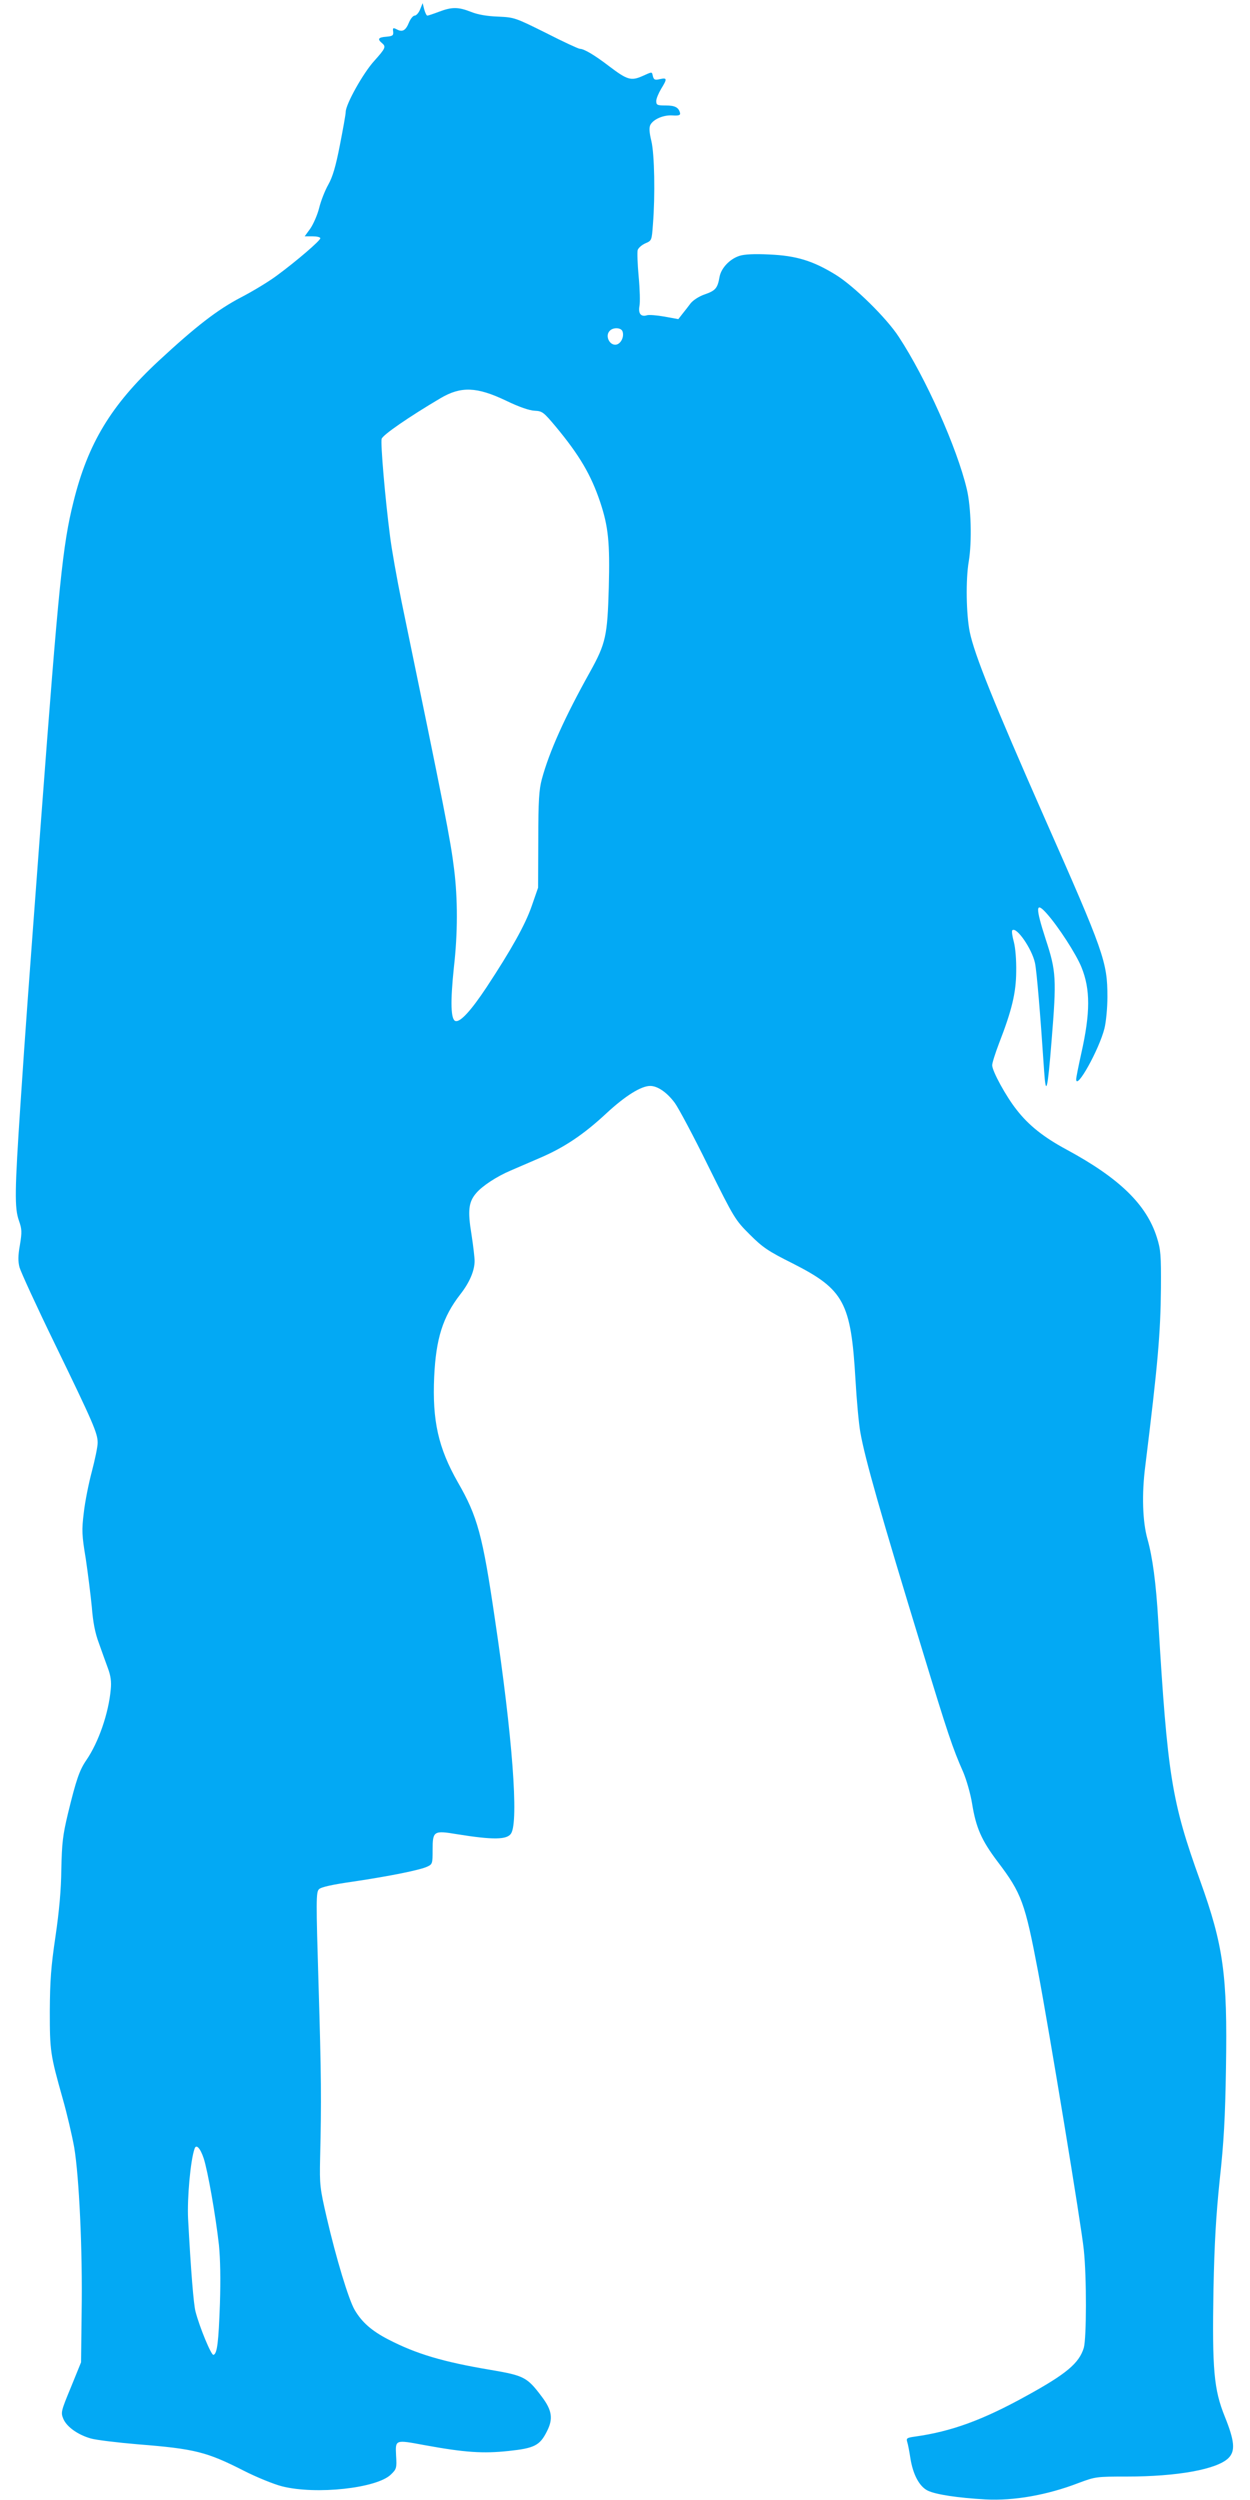 <?xml version="1.0" standalone="no"?>
<!DOCTYPE svg PUBLIC "-//W3C//DTD SVG 20010904//EN"
 "http://www.w3.org/TR/2001/REC-SVG-20010904/DTD/svg10.dtd">
<svg version="1.0" xmlns="http://www.w3.org/2000/svg"
 width="640pt" height="1280pt" viewBox="0 0 640 1280"
 preserveAspectRatio="xMidYMid meet">
<g transform="translate(0,1280) scale(0.1,-0.1)"
fill="#03a9f4" stroke="none">
<path d="M2151 12752 c-7 -18 -20 -32 -28 -32 -8 0 -21 -16 -29 -35 -17 -42
-34 -51 -63 -35 -18 9 -21 8 -18 -12 2 -20 -3 -23 -35 -26 -41 -3 -47 -12 -23
-32 23 -19 19 -27 -39 -92 -56 -61 -146 -222 -146 -261 0 -12 -14 -89 -30
-171 -21 -108 -37 -162 -59 -201 -17 -30 -38 -83 -47 -120 -9 -36 -30 -83 -45
-105 l-29 -40 40 0 c22 0 40 -4 40 -10 0 -12 -121 -116 -220 -189 -41 -31
-125 -82 -187 -114 -120 -63 -229 -147 -421 -325 -243 -226 -362 -422 -436
-722 -55 -220 -75 -416 -166 -1630 -70 -940 -77 -1030 -105 -1450 -30 -450
-31 -535 -8 -600 15 -43 16 -57 5 -124 -10 -55 -10 -85 -2 -115 6 -22 86 -197
179 -388 200 -412 221 -461 221 -510 0 -21 -14 -87 -30 -148 -16 -60 -35 -155
-41 -210 -11 -89 -10 -115 10 -235 11 -74 25 -186 31 -247 6 -78 17 -135 36
-185 14 -40 35 -98 46 -128 15 -40 19 -70 15 -110 -11 -122 -62 -270 -125
-362 -35 -51 -52 -100 -94 -273 -27 -113 -31 -151 -34 -285 -1 -106 -11 -215
-30 -345 -23 -155 -28 -225 -29 -380 0 -206 2 -223 66 -450 22 -77 48 -189 59
-250 25 -150 43 -526 38 -840 l-3 -260 -52 -128 c-51 -123 -52 -129 -39 -161
17 -41 74 -82 141 -101 28 -8 136 -21 242 -30 289 -23 351 -38 543 -136 63
-32 151 -68 194 -79 174 -44 487 -10 558 61 28 27 30 33 26 96 -4 83 -6 82
145 54 208 -38 300 -44 431 -30 132 14 160 28 196 100 33 64 27 108 -26 178
-75 100 -91 108 -261 137 -245 41 -382 82 -525 156 -85 44 -135 88 -172 151
-31 53 -95 265 -143 472 -35 152 -37 167 -34 305 7 291 6 424 -8 888 -13 431
-13 474 2 489 10 11 68 24 174 39 194 29 346 60 381 77 26 12 27 16 27 85 0
97 5 101 124 81 186 -30 258 -29 278 4 39 63 7 494 -83 1097 -63 430 -89 526
-190 701 -100 176 -131 315 -121 539 9 196 44 307 133 422 48 61 74 122 74
172 0 17 -7 78 -16 136 -20 121 -15 166 24 211 30 36 104 85 177 116 28 12 93
40 146 63 127 54 227 121 344 230 97 90 178 140 224 140 38 0 86 -33 126 -87
19 -26 97 -172 171 -323 134 -270 138 -276 213 -351 66 -66 94 -85 220 -148
262 -133 298 -199 321 -595 6 -105 17 -226 25 -270 24 -136 103 -414 321
-1127 125 -410 151 -489 206 -613 16 -38 37 -110 45 -160 20 -124 48 -188 131
-298 123 -162 140 -210 207 -563 56 -297 223 -1308 234 -1424 15 -139 14 -454
0 -502 -24 -79 -90 -134 -294 -246 -224 -124 -384 -182 -568 -208 -44 -6 -48
-9 -42 -28 4 -12 11 -49 16 -82 13 -84 46 -146 89 -167 41 -20 153 -37 295
-45 145 -8 316 22 477 84 86 32 90 33 247 33 260 0 463 37 521 95 36 36 31 88
-19 212 -56 139 -65 239 -58 653 5 238 13 375 32 560 21 190 28 318 32 573 8
475 -13 626 -132 957 -147 408 -167 536 -215 1335 -11 189 -29 323 -55 415
-25 89 -30 229 -11 375 64 519 78 678 80 910 1 170 -1 197 -21 260 -53 168
-192 303 -462 449 -117 63 -194 124 -256 204 -54 68 -125 198 -125 228 0 12
16 62 35 112 66 170 87 258 88 367 1 60 -4 121 -12 152 -8 29 -12 56 -8 60 21
20 100 -94 116 -167 9 -40 28 -269 47 -555 9 -133 18 -97 38 155 26 319 24
357 -30 521 -53 164 -52 196 5 132 59 -66 151 -208 178 -275 46 -113 46 -233
-1 -442 -14 -63 -26 -123 -26 -132 0 -59 118 153 145 261 8 33 15 104 15 161
0 179 -17 227 -323 919 -259 588 -358 833 -382 950 -18 90 -21 267 -5 360 17
101 12 280 -10 371 -50 211 -210 569 -348 779 -62 96 -229 260 -323 318 -117
72 -202 98 -340 104 -77 4 -129 1 -153 -7 -50 -16 -94 -63 -102 -108 -10 -58
-21 -70 -75 -89 -30 -10 -60 -30 -73 -46 -11 -15 -30 -39 -42 -54 l-21 -27
-71 13 c-39 7 -79 10 -89 7 -31 -10 -46 8 -39 47 4 19 2 87 -4 151 -6 64 -8
126 -5 136 4 11 21 26 39 34 33 14 33 15 39 97 12 149 8 360 -8 427 -11 45
-12 69 -5 83 16 29 67 51 113 48 32 -2 41 1 39 12 -7 29 -26 39 -73 39 -44 0
-49 2 -49 23 0 12 12 40 25 62 32 52 31 58 -6 50 -25 -6 -31 -4 -36 14 -6 25
-1 25 -55 1 -57 -25 -77 -19 -168 50 -77 59 -130 90 -151 90 -7 0 -85 36 -173
81 -159 79 -162 80 -246 84 -56 2 -103 10 -138 24 -66 26 -98 26 -164 1 -29
-11 -56 -20 -60 -20 -4 0 -11 14 -16 32 l-8 32 -13 -32z m1036 -1648 c11 -29
-10 -69 -37 -69 -31 0 -51 45 -30 69 16 21 59 20 67 0z m-597 -355 c68 -33
121 -51 148 -52 39 -2 45 -7 108 -82 121 -146 180 -246 227 -386 42 -126 50
-208 44 -437 -7 -247 -15 -286 -96 -432 -130 -233 -209 -409 -247 -550 -14
-53 -18 -109 -18 -310 l-1 -245 -33 -95 c-33 -95 -104 -222 -231 -415 -79
-119 -133 -178 -158 -173 -25 5 -28 95 -9 276 20 174 20 350 1 502 -18 149
-49 306 -269 1370 -24 118 -51 269 -59 335 -25 192 -49 474 -43 498 5 20 142
114 301 208 105 62 186 59 335 -12z m-1547 -9000 c21 -65 61 -292 78 -444 7
-72 9 -176 5 -300 -7 -198 -14 -256 -33 -262 -11 -4 -71 141 -92 222 -10 38
-24 213 -38 476 -5 103 12 297 33 357 8 26 29 5 47 -49z"/>
</g>
</svg>
